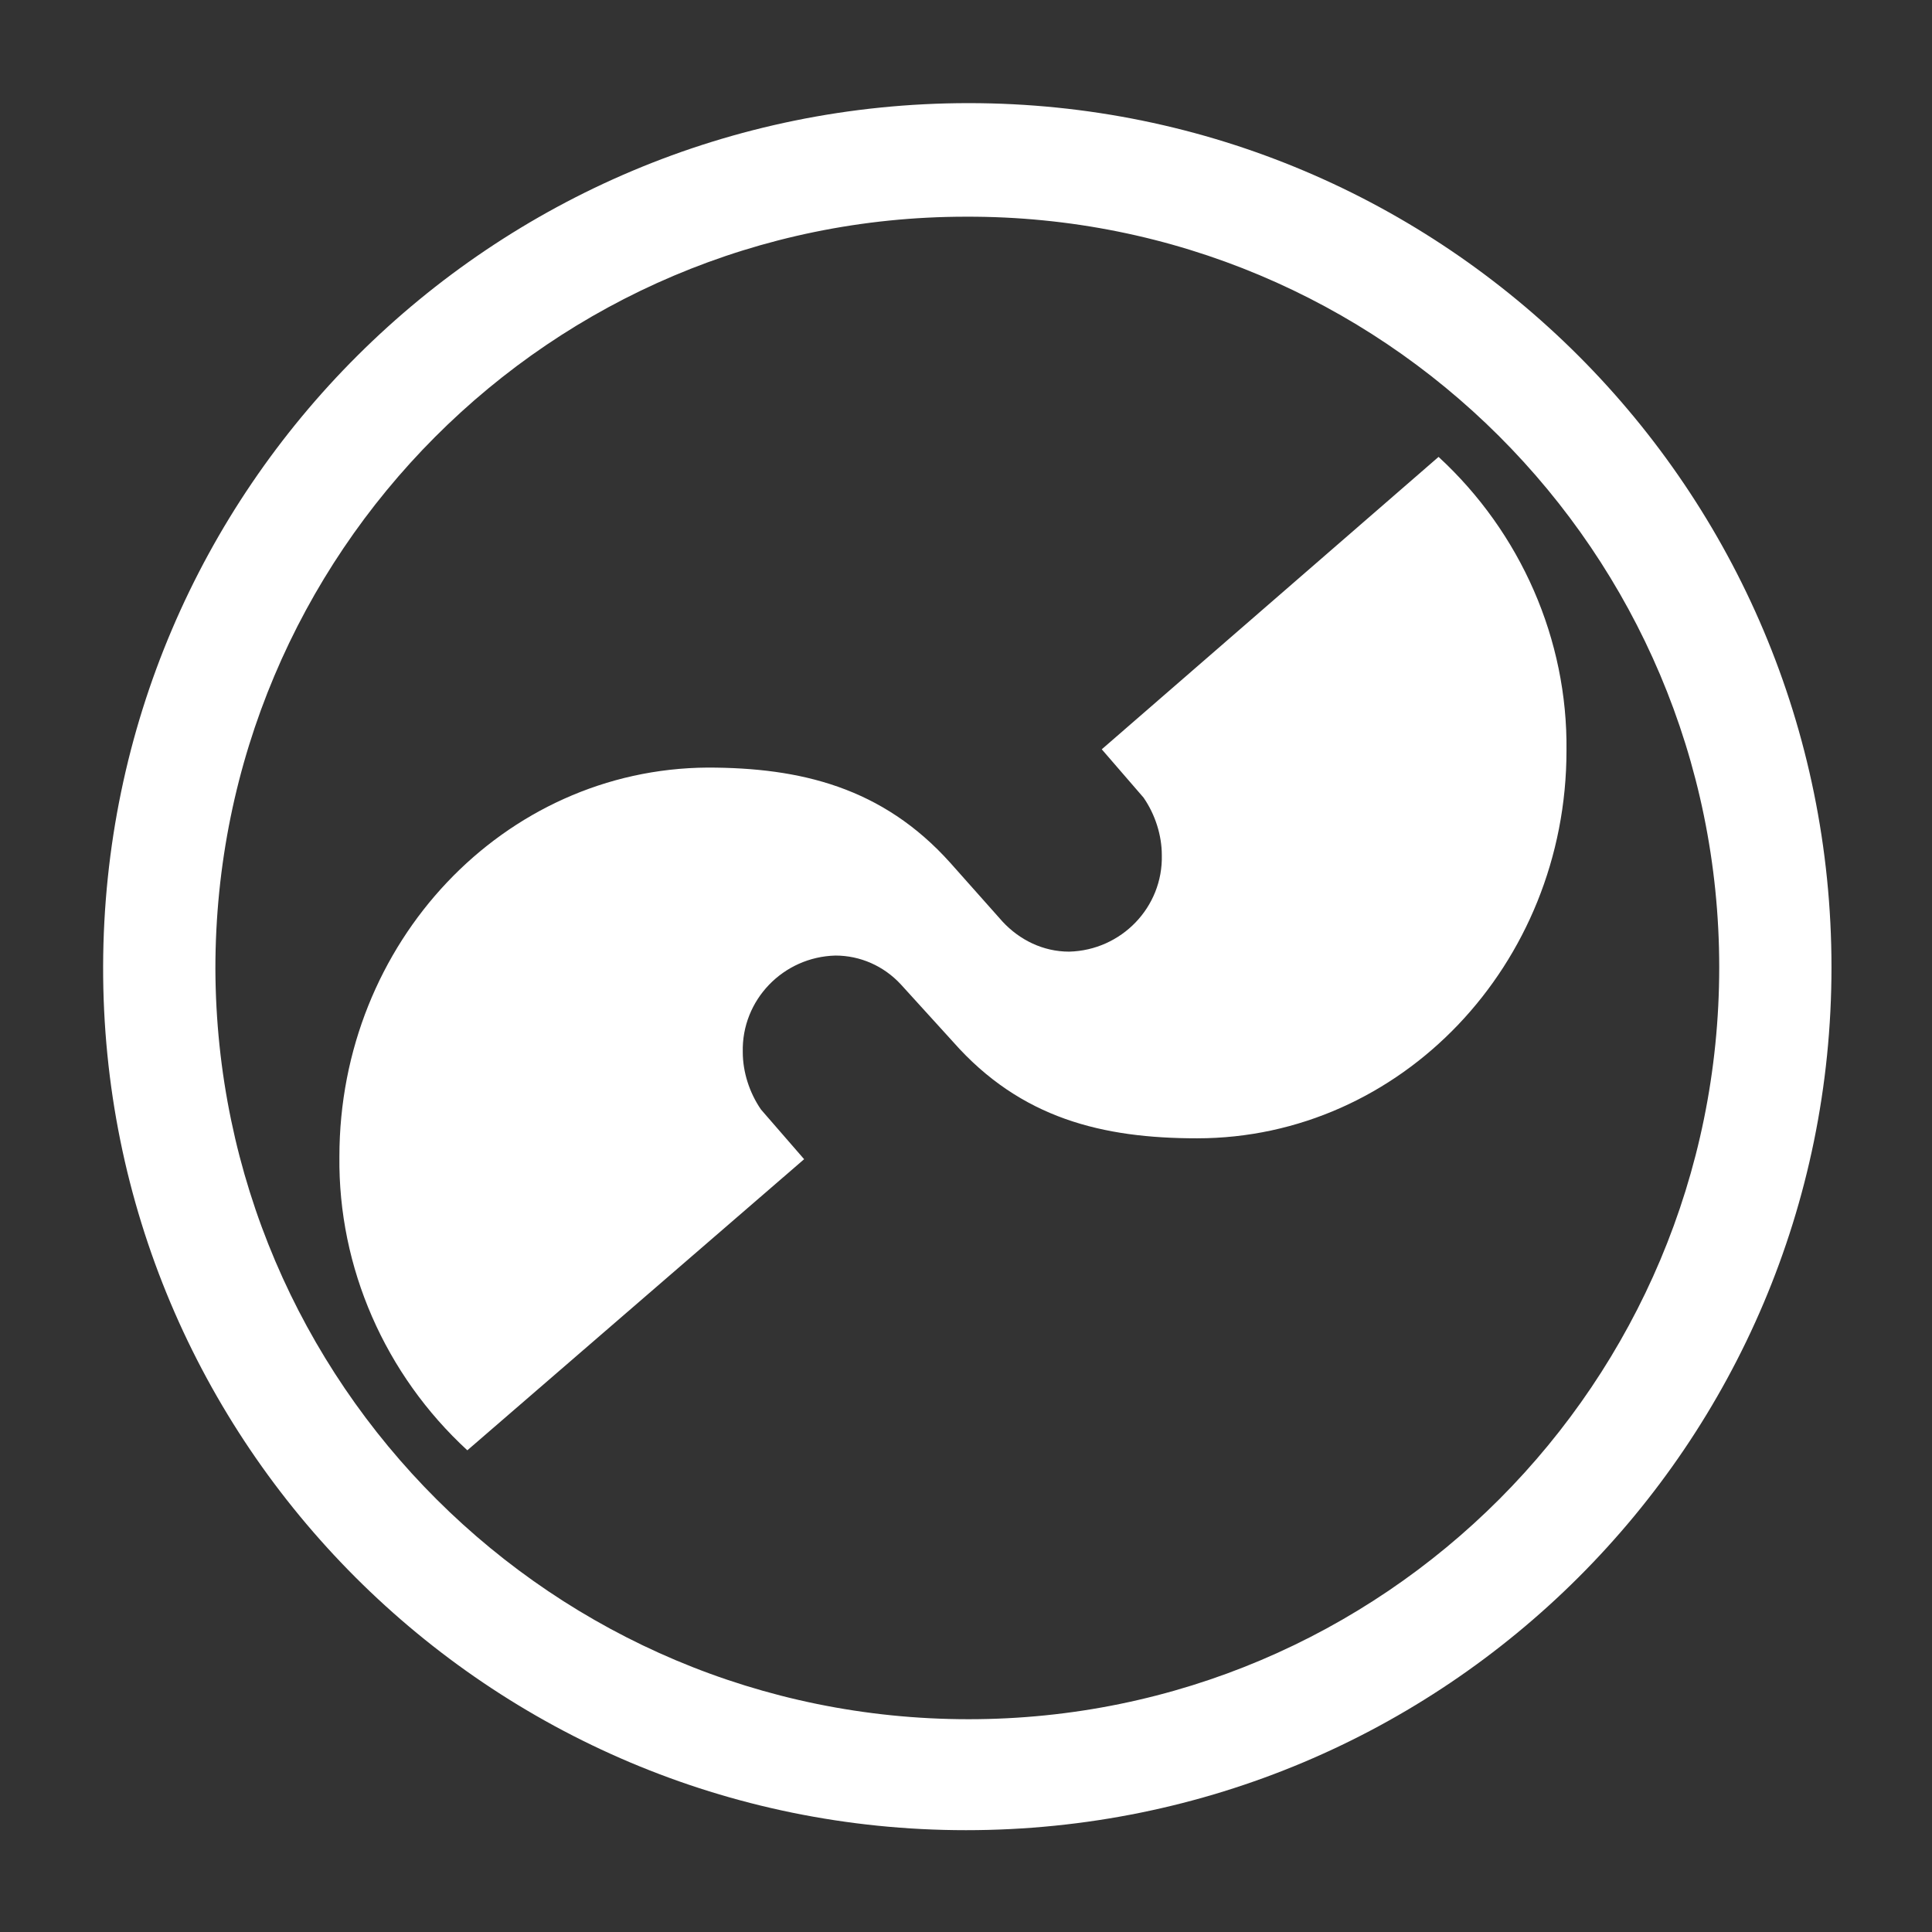 <?xml version="1.0" encoding="utf-8"?>
<!-- Generator: Adobe Illustrator 23.0.2, SVG Export Plug-In . SVG Version: 6.00 Build 0)  -->
<svg version="1.1" id="Ebene_1" xmlns="http://www.w3.org/2000/svg" xmlns:xlink="http://www.w3.org/1999/xlink" x="0px" y="0px"
	 viewBox="0 0 148 148" style="enable-background:new 0 0 148 148;" xml:space="preserve">
<rect x="0" y="0" width="148" height="148" fill="#333333" stroke="none"/>
<style type="text/css">
	.st0{fill:#FFFFFF;}
</style>
<title>Artboard 4</title>
<path class="st0" d="M73,79.8c5.2,5.9,11.5,7.4,18.7,7.4c15.6,0,28.3-13.3,28.3-29.7c0.1-8.5-3.5-16.7-9.8-22.5l0,0L84.4,57.4
	l3.2,3.7c0.9,1.3,1.4,2.9,1.4,4.4c0.1,4-3.1,7.3-7.1,7.4c-2,0-3.8-0.9-5.1-2.3l-4-4.5c-5.2-5.8-11.5-7.3-18.6-7.3
	C38.6,58.9,26,72.2,26,88.6c-0.1,8.5,3.5,16.7,9.8,22.5l0,0l25.8-22.3L58.3,85c-0.9-1.3-1.4-2.9-1.4-4.4c-0.1-4,3.1-7.3,7.1-7.4
	c1.9,0,3.7,0.8,5,2.2L73,79.8L73,79.8z"/>
<path class="st0" d="M131.7,74.1c0,31.8-25.7,57.6-57.5,57.6S16.6,106,16.5,74.2c0-31.8,25.7-57.6,57.5-57.6c0,0,0,0,0,0
	C105.9,16.5,131.7,42.3,131.7,74.1L131.7,74.1 M140.3,74.1c0-36.6-29.6-66.2-66.1-66.2S8,37.4,7.9,74s29.6,66.2,66.1,66.2
	c0,0,0,0,0,0C110.7,140.2,140.3,110.6,140.3,74.1C140.3,74.1,140.3,74.1,140.3,74.1L140.3,74.1z"/>
</svg>
